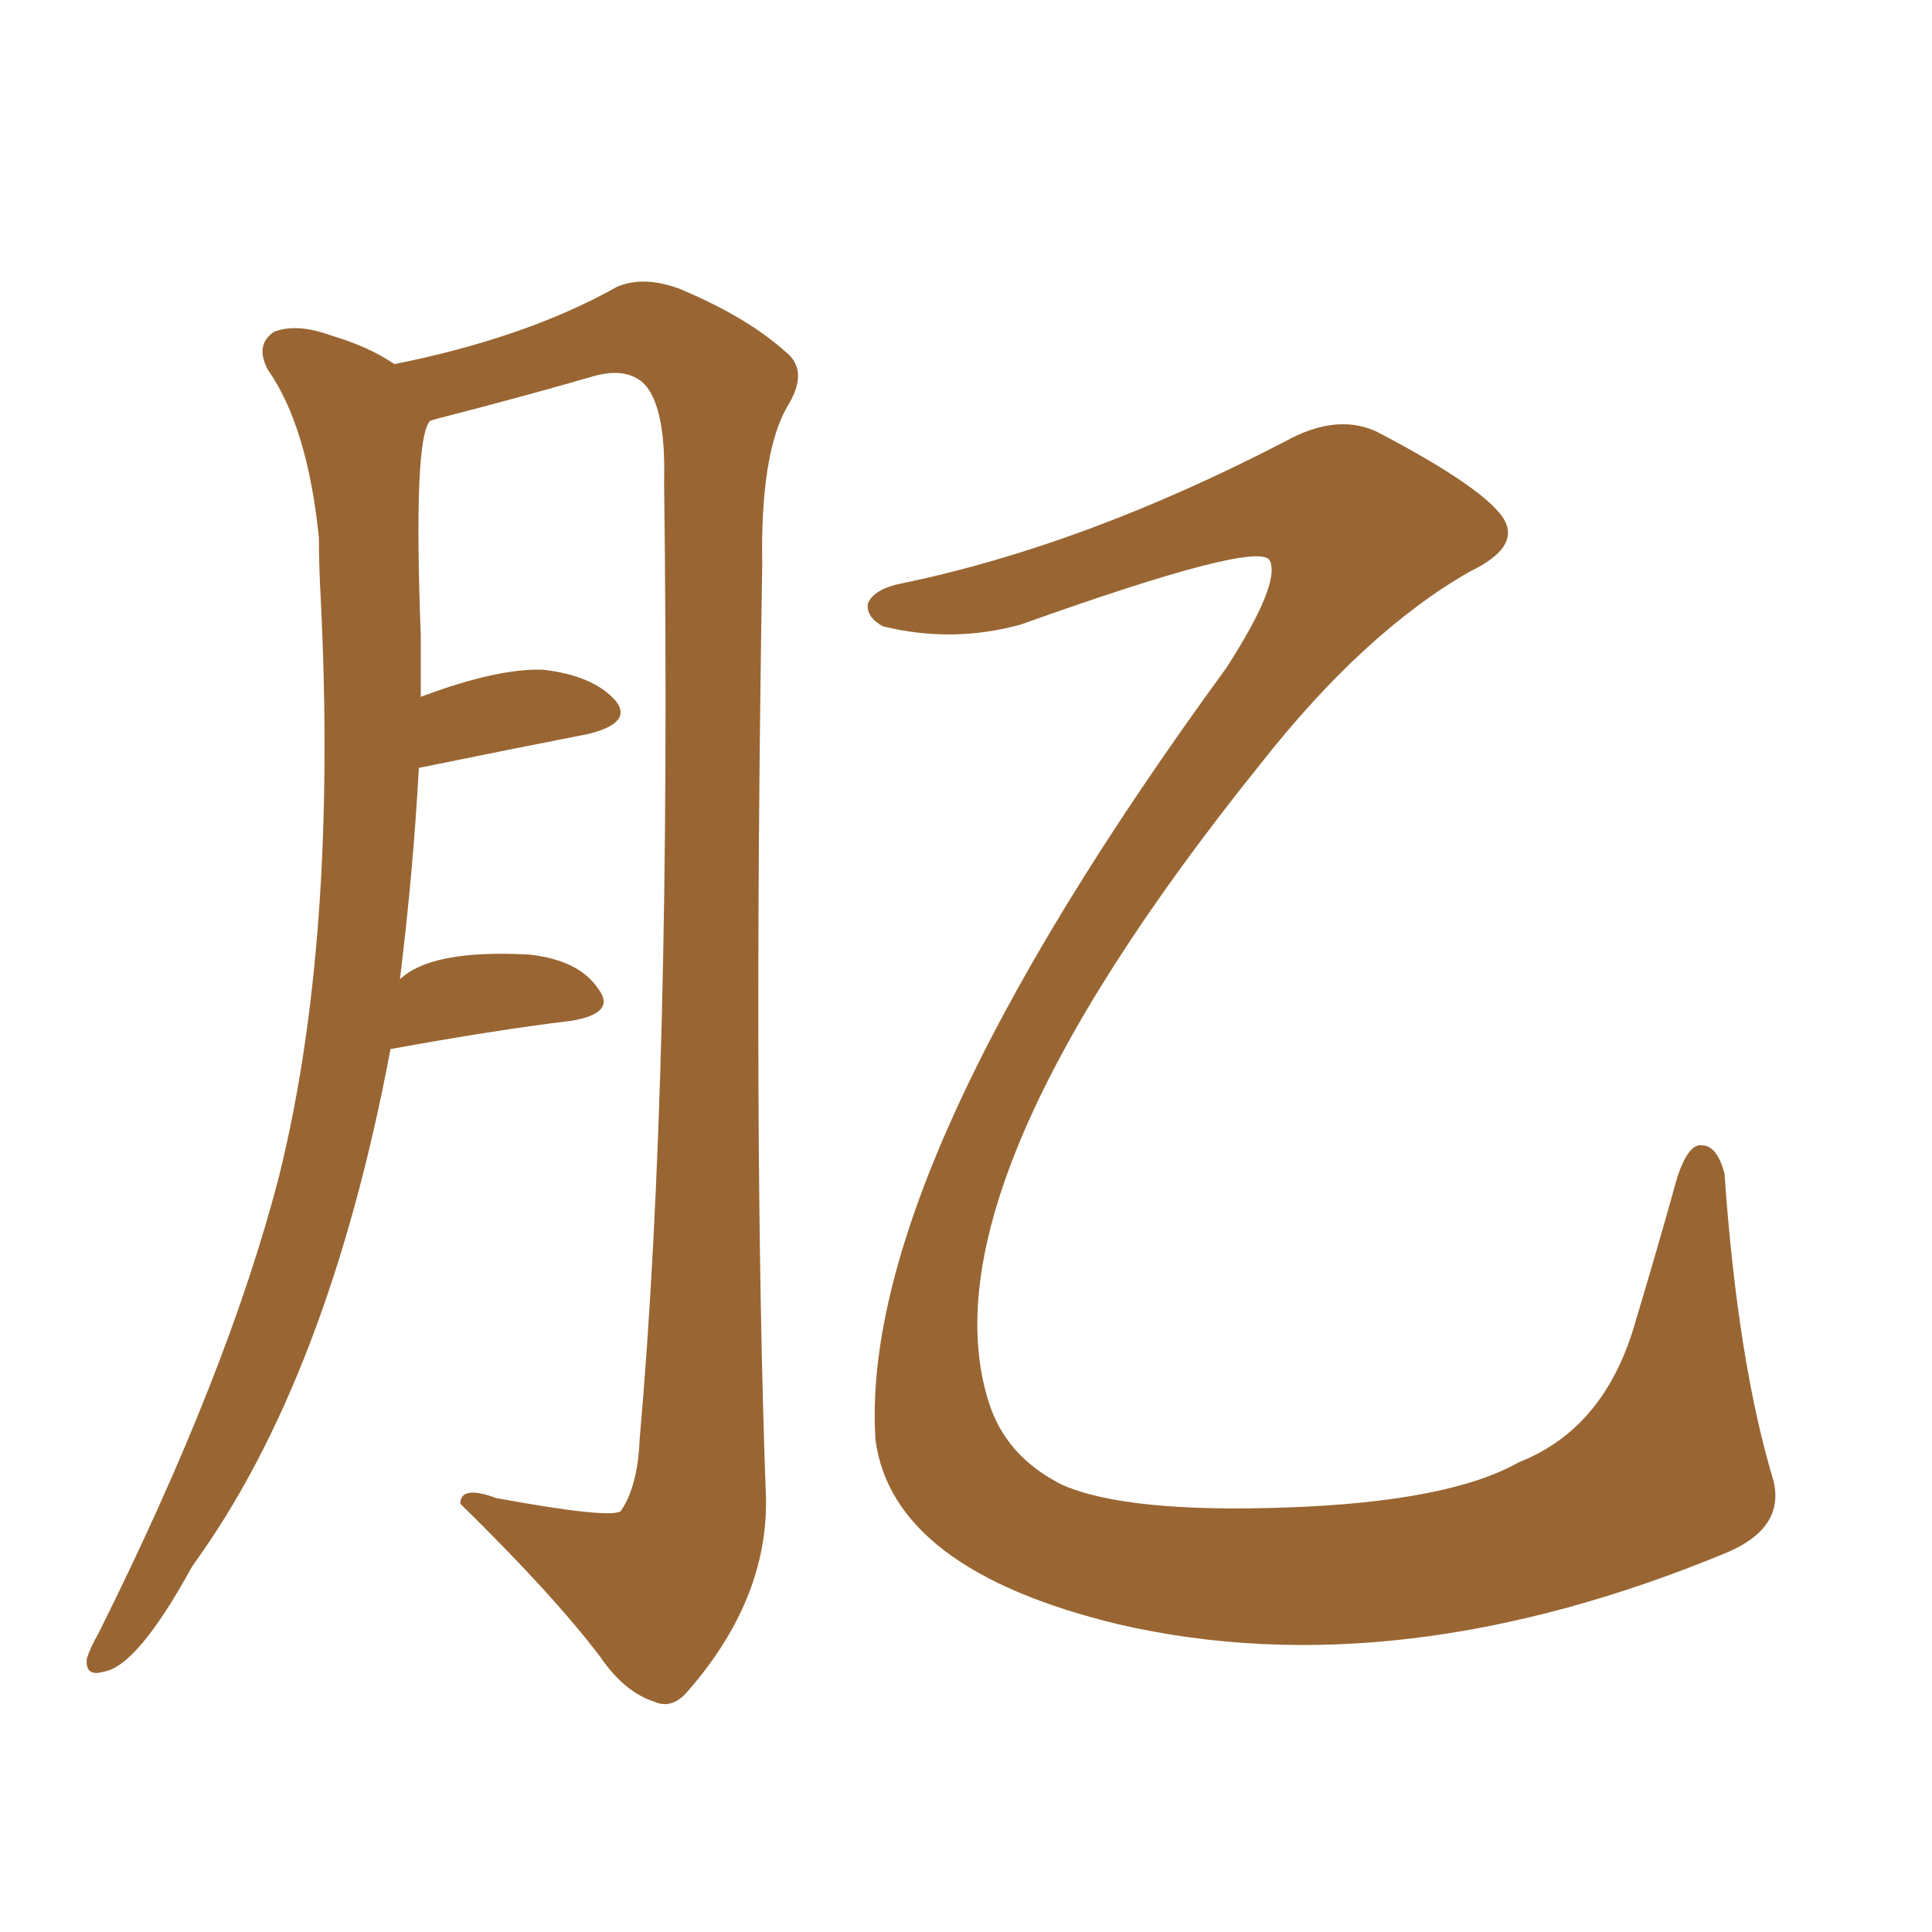 <svg xmlns="http://www.w3.org/2000/svg" xmlns:xlink="http://www.w3.org/1999/xlink" width="150" height="150"><path fill="#996633" padding="10" d="M30.32 81.45L30.32 81.45Q25.49 107.08 14.94 121.58L14.94 121.58Q10.69 129.35 8.06 129.79L8.06 129.79Q6.59 130.22 6.74 128.76L6.74 128.76Q7.03 127.88 7.62 126.86L7.62 126.86Q17.72 106.64 21.68 91.26L21.68 91.26Q26.22 72.95 24.90 46.44L24.90 46.44Q24.76 43.95 24.76 41.75L24.76 41.75Q23.88 33.11 20.80 28.71L20.80 28.71Q19.78 26.81 21.24 25.78L21.24 25.78Q23.00 25.05 25.78 26.07L25.78 26.07Q28.71 26.95 30.62 28.27L30.62 28.27Q40.87 26.22 47.90 22.27L47.90 22.27Q49.95 21.39 52.73 22.41L52.73 22.41Q58.01 24.61 61.08 27.39L61.08 27.39Q62.84 28.86 61.08 31.64L61.08 31.64Q59.03 35.30 59.18 43.80L59.18 43.80Q58.45 88.62 59.47 116.31L59.47 116.31Q59.62 124.22 53.32 131.40L53.32 131.40Q52.15 132.71 50.83 132.13L50.83 132.13Q48.49 131.40 46.58 128.61L46.58 128.61Q42.92 123.78 35.74 116.75L35.74 116.75Q35.74 115.28 38.53 116.31L38.53 116.31Q47.31 117.92 48.19 117.33L48.19 117.33Q49.51 115.43 49.66 111.77L49.66 111.77Q52.15 83.64 51.56 37.35L51.56 37.35Q51.71 31.49 49.95 29.74L49.95 29.74Q48.63 28.56 46.29 29.15L46.29 29.15Q40.72 30.76 35.01 32.23L35.01 32.23Q33.84 32.52 33.40 32.67L33.40 32.67Q32.08 33.98 32.67 49.37L32.67 49.37Q32.67 51.86 32.67 54.20L32.67 54.20Q32.67 54.05 32.81 54.05L32.81 54.05Q38.67 51.86 42.19 52.00L42.19 52.00Q46.00 52.44 47.75 54.35L47.75 54.35Q49.22 56.10 45.70 56.98L45.70 56.98Q39.70 58.15 32.52 59.62L32.52 59.62Q32.08 67.68 31.05 76.03L31.05 76.03Q33.54 73.68 41.16 74.12L41.16 74.12Q44.97 74.56 46.44 76.76L46.44 76.76Q47.90 78.66 44.38 79.25L44.38 79.25Q38.38 79.98 30.32 81.45ZM70.17 45.26L70.17 45.26L70.17 45.26Q84.23 42.33 99.76 34.28L99.76 34.28Q104.00 31.93 107.23 33.69L107.23 33.69Q115.28 37.94 116.75 40.28L116.75 40.28Q118.07 42.48 114.11 44.38L114.11 44.38Q105.91 49.07 97.85 59.33L97.85 59.33Q71.48 92.14 76.76 108.84L76.76 108.84Q78.08 113.09 82.47 115.28L82.47 115.28Q87.45 117.48 99.90 117.04L99.90 117.04Q112.50 116.60 117.92 113.53L117.92 113.53Q124.66 110.89 127.00 102.54L127.00 102.54Q128.76 96.68 130.22 91.41L130.22 91.41Q131.10 88.77 132.13 88.92L132.13 88.92Q133.30 88.92 133.89 91.11L133.89 91.11Q134.91 105.76 137.70 114.99L137.70 114.99Q138.57 118.65 134.03 120.56L134.03 120.56Q108.54 131.10 86.87 126.12L86.87 126.12Q69.29 121.88 67.97 111.77L67.97 111.77Q66.65 90.97 95.21 51.86L95.21 51.86Q99.46 45.26 98.58 43.51L98.58 43.51Q97.71 41.89 79.25 48.49L79.25 48.49Q73.97 49.95 68.55 48.63L68.55 48.63Q67.24 47.90 67.38 46.88L67.38 46.88Q67.82 45.70 70.17 45.26Z"/></svg>